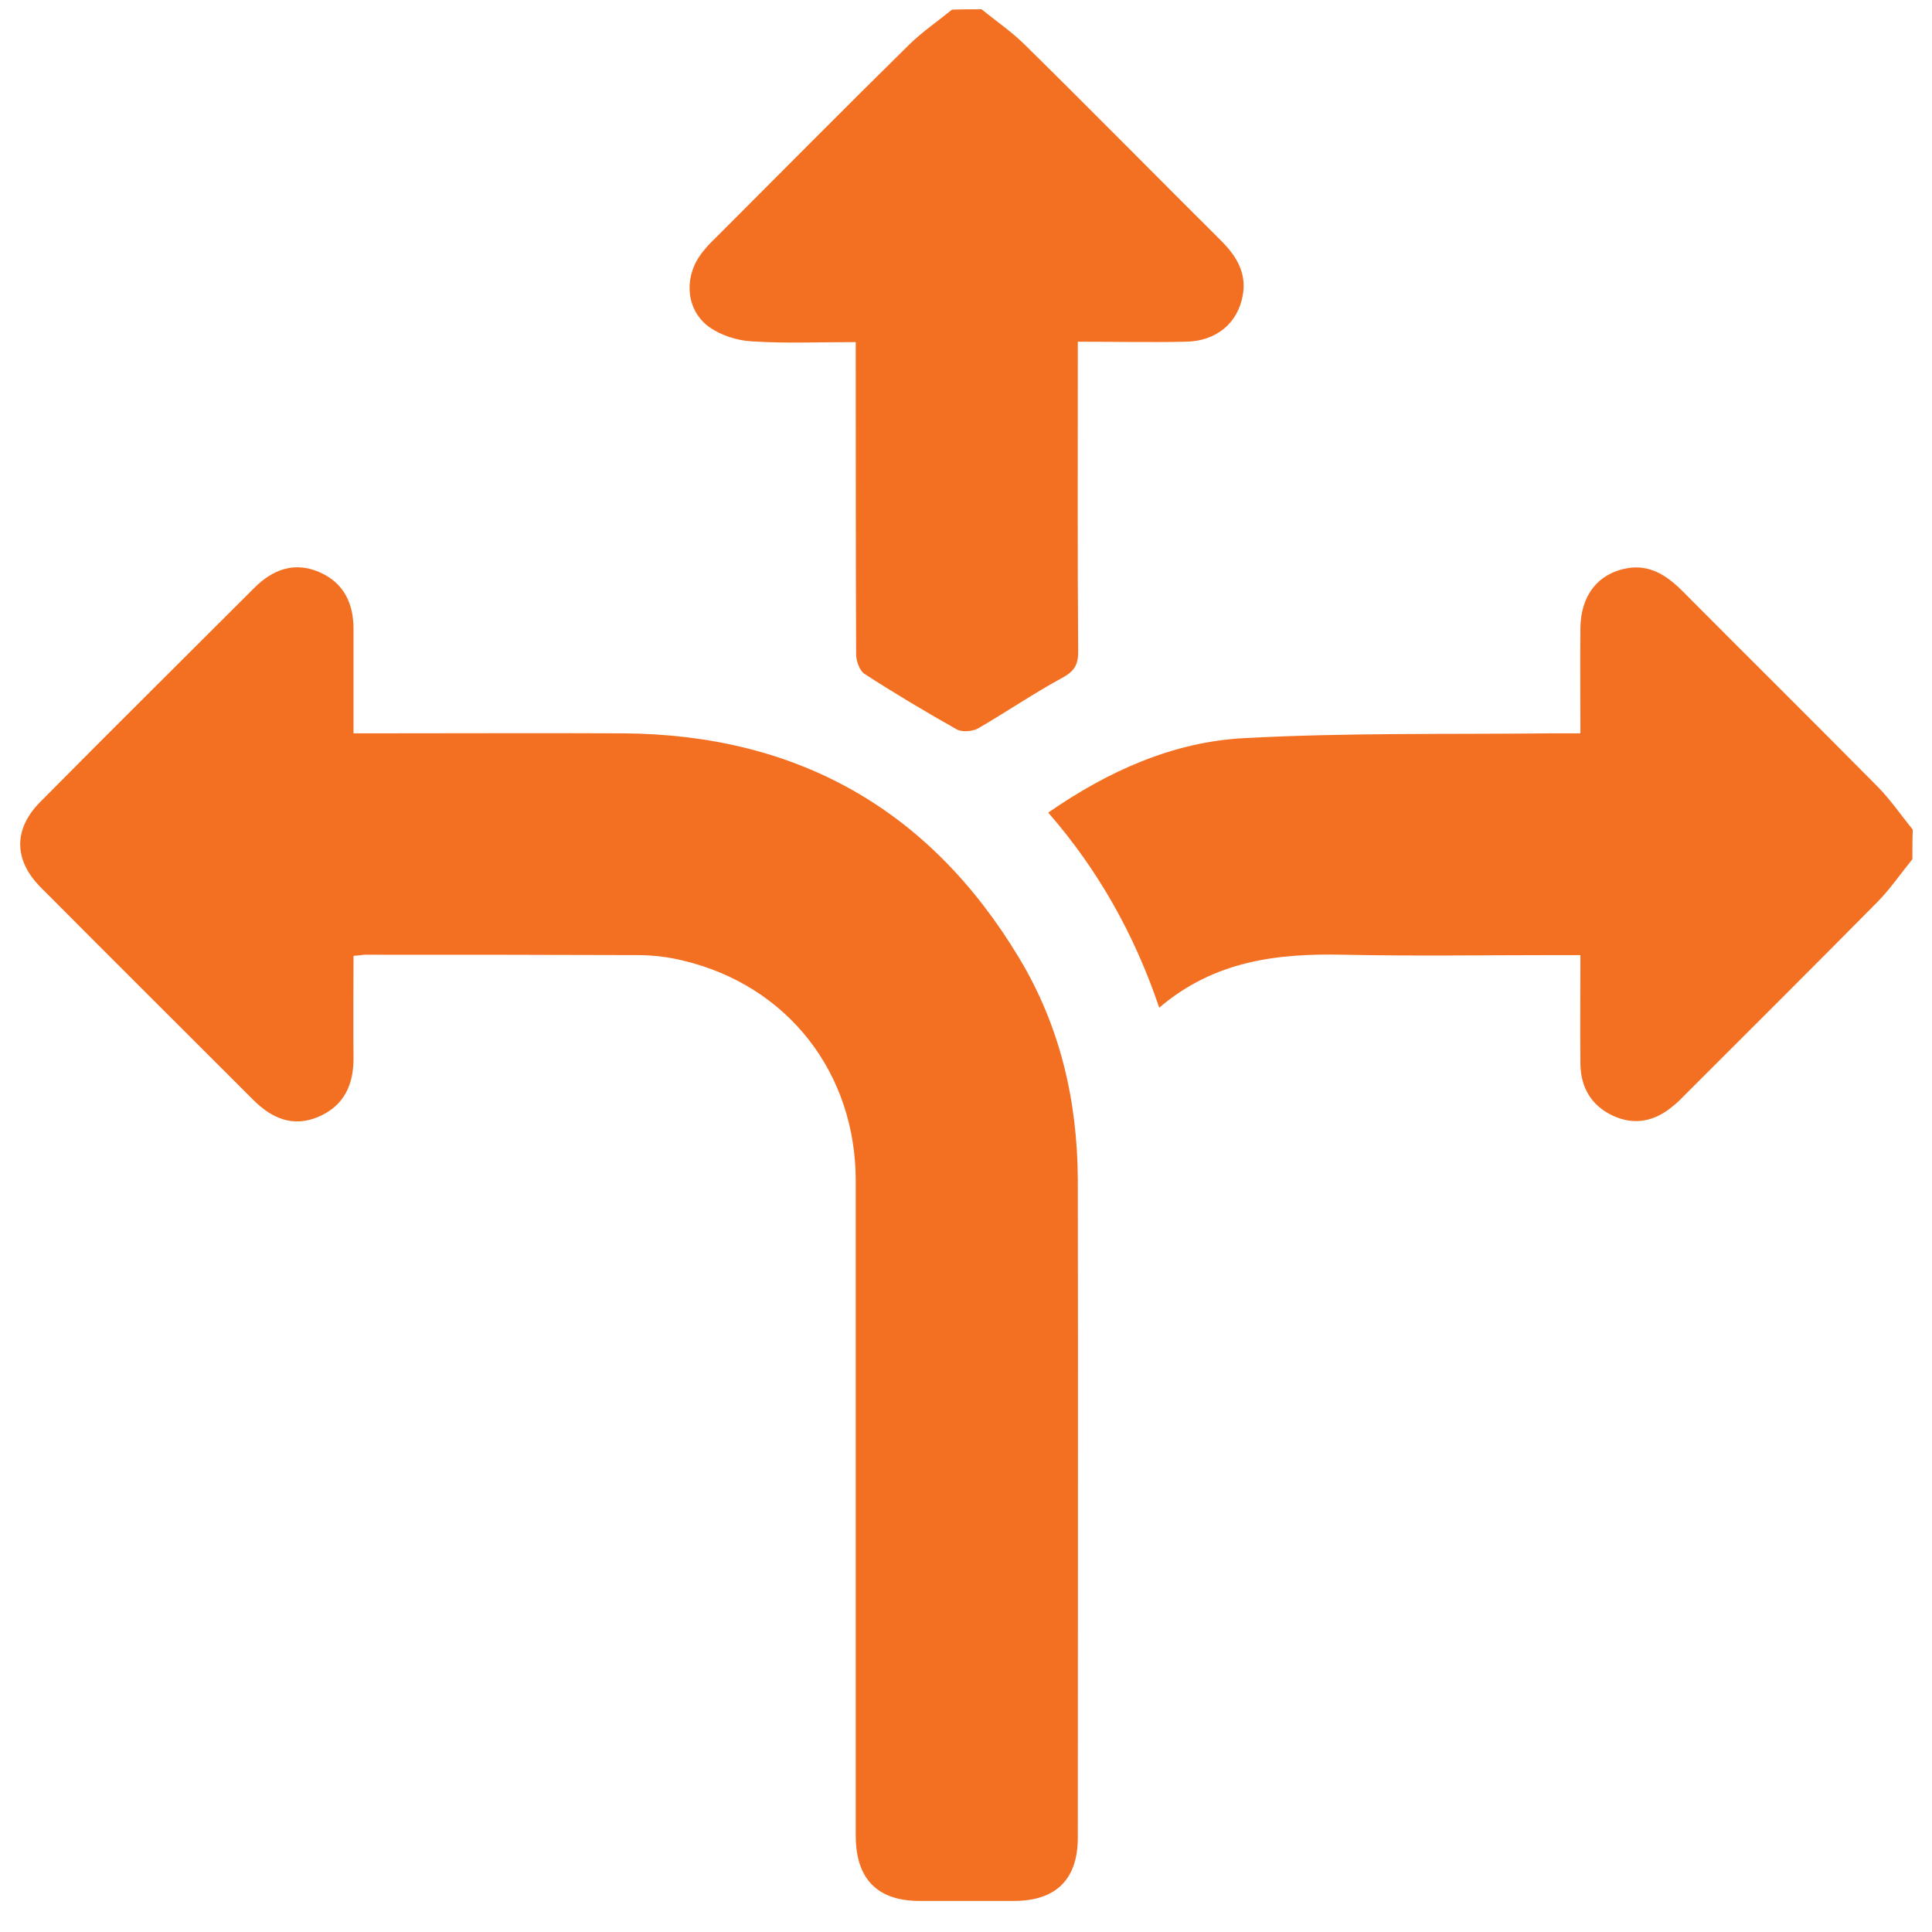 <svg width="47" height="47" viewBox="0 0 47 47" fill="none" xmlns="http://www.w3.org/2000/svg">
<path d="M46.523 20.902C46.244 21.244 45.992 21.614 45.686 21.929C44.137 23.496 42.58 25.045 41.022 26.603C40.914 26.711 40.815 26.819 40.698 26.909C40.257 27.278 39.77 27.386 39.239 27.143C38.717 26.9 38.456 26.459 38.447 25.891C38.438 25.027 38.447 24.162 38.447 23.235C38.258 23.235 38.105 23.235 37.943 23.235C36.187 23.235 34.44 23.262 32.684 23.226C31.073 23.19 29.542 23.37 28.201 24.514C27.597 22.73 26.715 21.163 25.5 19.768C26.958 18.759 28.534 18.048 30.262 17.957C32.757 17.822 35.26 17.867 37.763 17.84C37.97 17.84 38.177 17.84 38.447 17.84C38.447 16.967 38.438 16.12 38.447 15.274C38.456 14.481 38.879 13.95 39.581 13.824C40.14 13.725 40.554 14.004 40.932 14.382C42.517 15.976 44.11 17.552 45.695 19.155C46.001 19.47 46.253 19.84 46.532 20.182C46.523 20.416 46.523 20.659 46.523 20.902Z" fill="#F36F21"/>
<path d="M23.879 0.226C24.221 0.505 24.59 0.757 24.905 1.063C26.517 2.648 28.102 4.26 29.704 5.854C30.074 6.223 30.326 6.629 30.236 7.169C30.119 7.862 29.587 8.304 28.84 8.313C27.985 8.331 27.139 8.313 26.22 8.313C26.22 8.493 26.22 8.646 26.22 8.808C26.22 11.158 26.211 13.509 26.229 15.859C26.229 16.201 26.112 16.346 25.824 16.499C25.131 16.877 24.473 17.327 23.789 17.723C23.654 17.795 23.411 17.813 23.285 17.75C22.52 17.318 21.763 16.868 21.025 16.39C20.908 16.309 20.827 16.075 20.827 15.913C20.818 13.563 20.818 11.212 20.818 8.862C20.818 8.7 20.818 8.538 20.818 8.322C19.953 8.322 19.116 8.358 18.288 8.304C17.937 8.286 17.54 8.159 17.261 7.961C16.703 7.565 16.631 6.8 17.018 6.232C17.135 6.061 17.279 5.908 17.432 5.764C18.999 4.197 20.557 2.621 22.132 1.072C22.448 0.766 22.817 0.514 23.159 0.235C23.393 0.226 23.636 0.226 23.879 0.226Z" fill="#F36F21"/>
<path d="M8.6 23.253C8.6 24.108 8.591 24.919 8.6 25.72C8.609 26.378 8.375 26.9 7.744 27.17C7.123 27.431 6.61 27.206 6.16 26.756C4.431 25.027 2.702 23.307 0.982 21.578C0.334 20.92 0.325 20.173 0.973 19.515C2.702 17.768 4.449 16.039 6.187 14.301C6.637 13.851 7.168 13.653 7.78 13.923C8.366 14.184 8.6 14.679 8.6 15.301C8.6 16.12 8.6 16.949 8.6 17.84C8.771 17.84 8.924 17.84 9.086 17.84C11.112 17.84 13.129 17.831 15.154 17.84C19.377 17.867 22.61 19.677 24.788 23.298C25.788 24.955 26.211 26.774 26.22 28.701C26.229 34.032 26.22 39.364 26.22 44.704C26.22 45.721 25.689 46.244 24.662 46.244C23.897 46.244 23.132 46.244 22.366 46.244C21.349 46.244 20.827 45.712 20.818 44.686C20.818 39.364 20.818 34.05 20.818 28.728C20.818 26.089 19.152 23.973 16.622 23.37C16.262 23.28 15.884 23.235 15.514 23.235C13.3 23.226 11.085 23.226 8.861 23.226C8.789 23.235 8.717 23.244 8.6 23.253Z" fill="#F36F21"/>
</svg>
